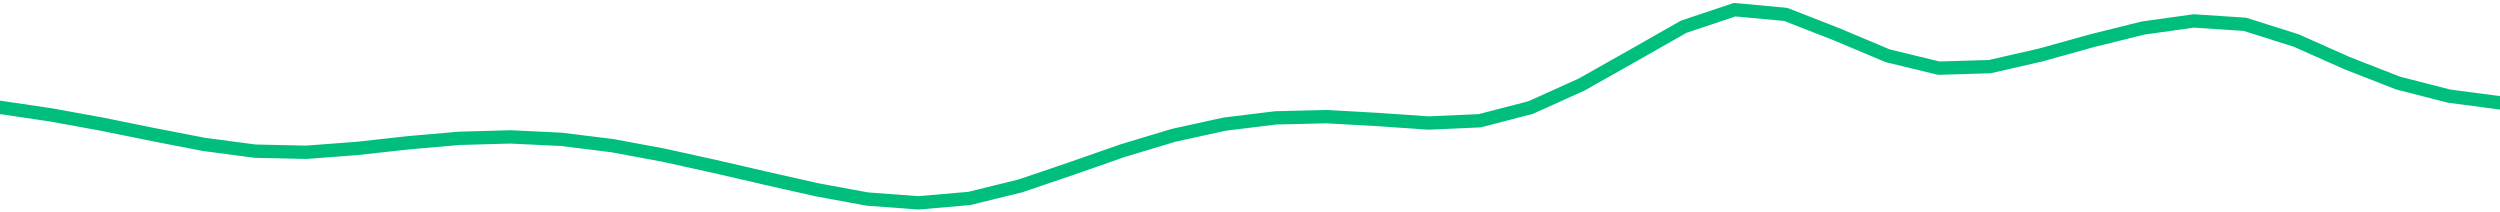 <svg height="17" viewBox="0 0 150 12.75" width="200" xmlns="http://www.w3.org/2000/svg"><defs><style>*{stroke-linecap:butt;stroke-linejoin:round}</style></defs><g id="figure_1"><path d="M0 12.75h150V0H0z" style="fill:none" id="patch_1"/><g id="axes_1"><path clip-path="url(#pb5c9cdaff8)" d="m0 6.441 3.061.453 3.061.557 3.062.621 3.06.592 3.062.405 3.061.068 3.062-.232 3.06-.338 3.062-.268 3.061-.086 3.061.146 3.062.379 3.06.567 3.062.675 3.061.707 3.062.692 3.06.563 3.062.228 3.061-.265 3.061-.753 3.062-1.04 3.06-1.07 3.062-.922 3.061-.672 3.062-.376 3.06-.074 3.062.171 3.061.211 3.062-.135 3.06-.792 3.062-1.382 3.061-1.727 3.061-1.74L104.082.58l3.06.284 3.062 1.196 3.061 1.287 3.062.742 3.06-.092 3.062-.7 3.061-.852 3.061-.761 3.062-.428 3.06.202 3.062.967 3.061 1.36 3.062 1.197 3.06.784L150 6.17" style="fill:none;stroke:#00bf7c;stroke-linecap:square;stroke-width:.8" id="line2d_1"/></g></g><defs><clipPath id="pb5c9cdaff8"><path d="M0 0h150v12.75H0z"/></clipPath></defs></svg>